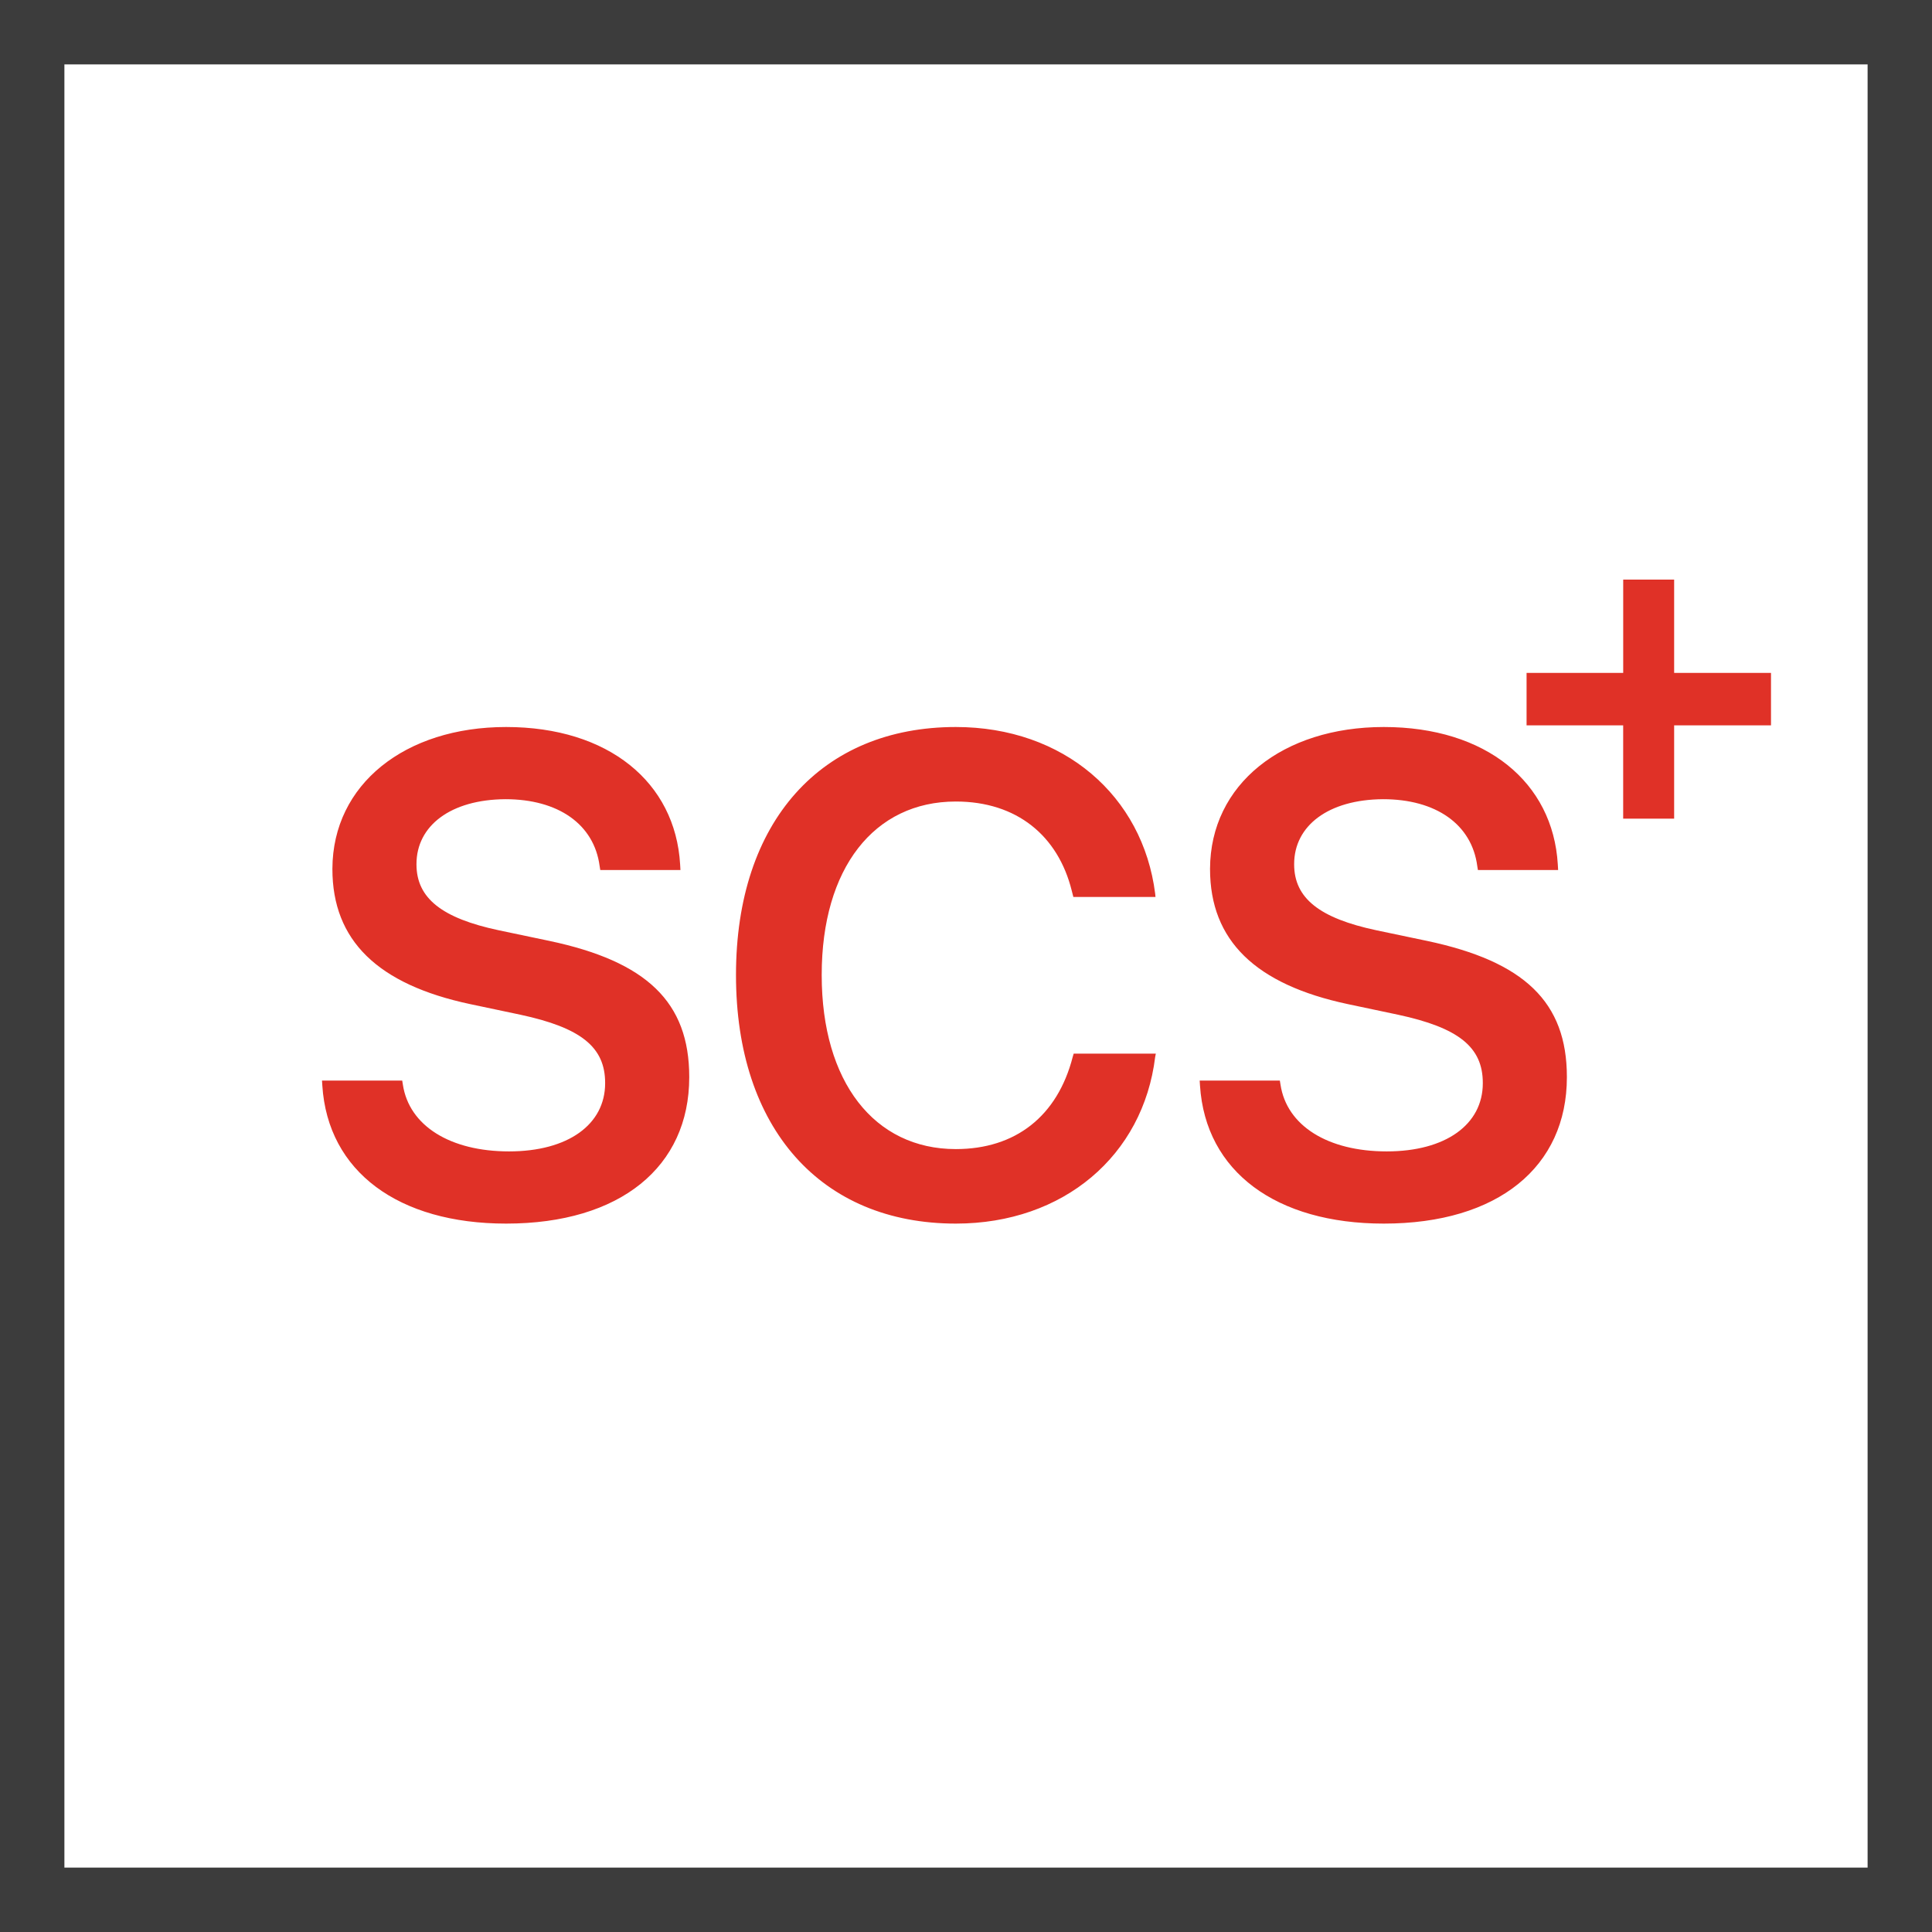 <svg xmlns="http://www.w3.org/2000/svg" width="60" height="60" fill="none" viewBox="0 0 60 60"><g clip-path="url(#a)"><path fill="#3C3C3C" d="M58 2v56H2V2h56Zm2-2H0v60h60V0Z"/><path fill="#E03127" d="M15.717 38c3.55 0 5.688-1.766 5.688-4.545v-.01c0-2.324-1.321-3.585-4.346-4.225l-1.573-.33c-1.755-.373-2.552-.992-2.552-2.046v-.01c0-1.188 1.06-2.004 2.763-2.014 1.634 0 2.753.774 2.925 2.076l.02.124h2.49l-.01-.176c-.15-2.551-2.228-4.266-5.405-4.266-3.136 0-5.384 1.777-5.394 4.4v.01c0 2.222 1.411 3.585 4.275 4.195l1.563.33c1.876.403 2.632 1.002 2.632 2.118v.01c0 1.28-1.15 2.117-2.985 2.117-1.825 0-3.105-.795-3.297-2.076l-.02-.124H10l.01.155C10.181 36.39 12.38 38 15.717 38Zm13.967 0c3.347 0 5.818-2.117 6.191-5.175l.02-.103h-2.551l-.03.103c-.474 1.839-1.775 2.861-3.63 2.861-2.531 0-4.165-2.086-4.165-5.402v-.01c0-3.306 1.623-5.382 4.165-5.382 1.895 0 3.176 1.064 3.6 2.768l.05.196h2.551l-.01-.103c-.383-3.037-2.844-5.175-6.191-5.175-4.175 0-6.827 2.934-6.827 7.696v.01c0 4.762 2.642 7.716 6.827 7.716Zm13.29 0c3.55 0 5.687-1.766 5.687-4.545v-.01c0-2.324-1.32-3.585-4.346-4.225l-1.573-.33c-1.755-.373-2.551-.992-2.551-2.046v-.01c0-1.188 1.059-2.004 2.763-2.014 1.633 0 2.753.774 2.924 2.076l.02.124h2.491l-.01-.176c-.151-2.551-2.228-4.266-5.405-4.266-3.136 0-5.385 1.777-5.395 4.4v.01c0 2.222 1.412 3.585 4.276 4.195l1.563.33c1.875.403 2.632 1.002 2.632 2.118v.01c0 1.28-1.15 2.117-2.985 2.117-1.825 0-3.106-.795-3.298-2.076l-.02-.124h-2.49l.01.155C37.438 36.39 39.637 38 42.974 38Zm9.018-12.576v-2.898H55v-1.628h-3.008V18H50.41v2.898h-3.001v1.628h3v2.898h1.583Z"/></g><defs><clipPath id="a"><path fill="#fff" d="M0 0h60v60H0z"/></clipPath></defs></svg>